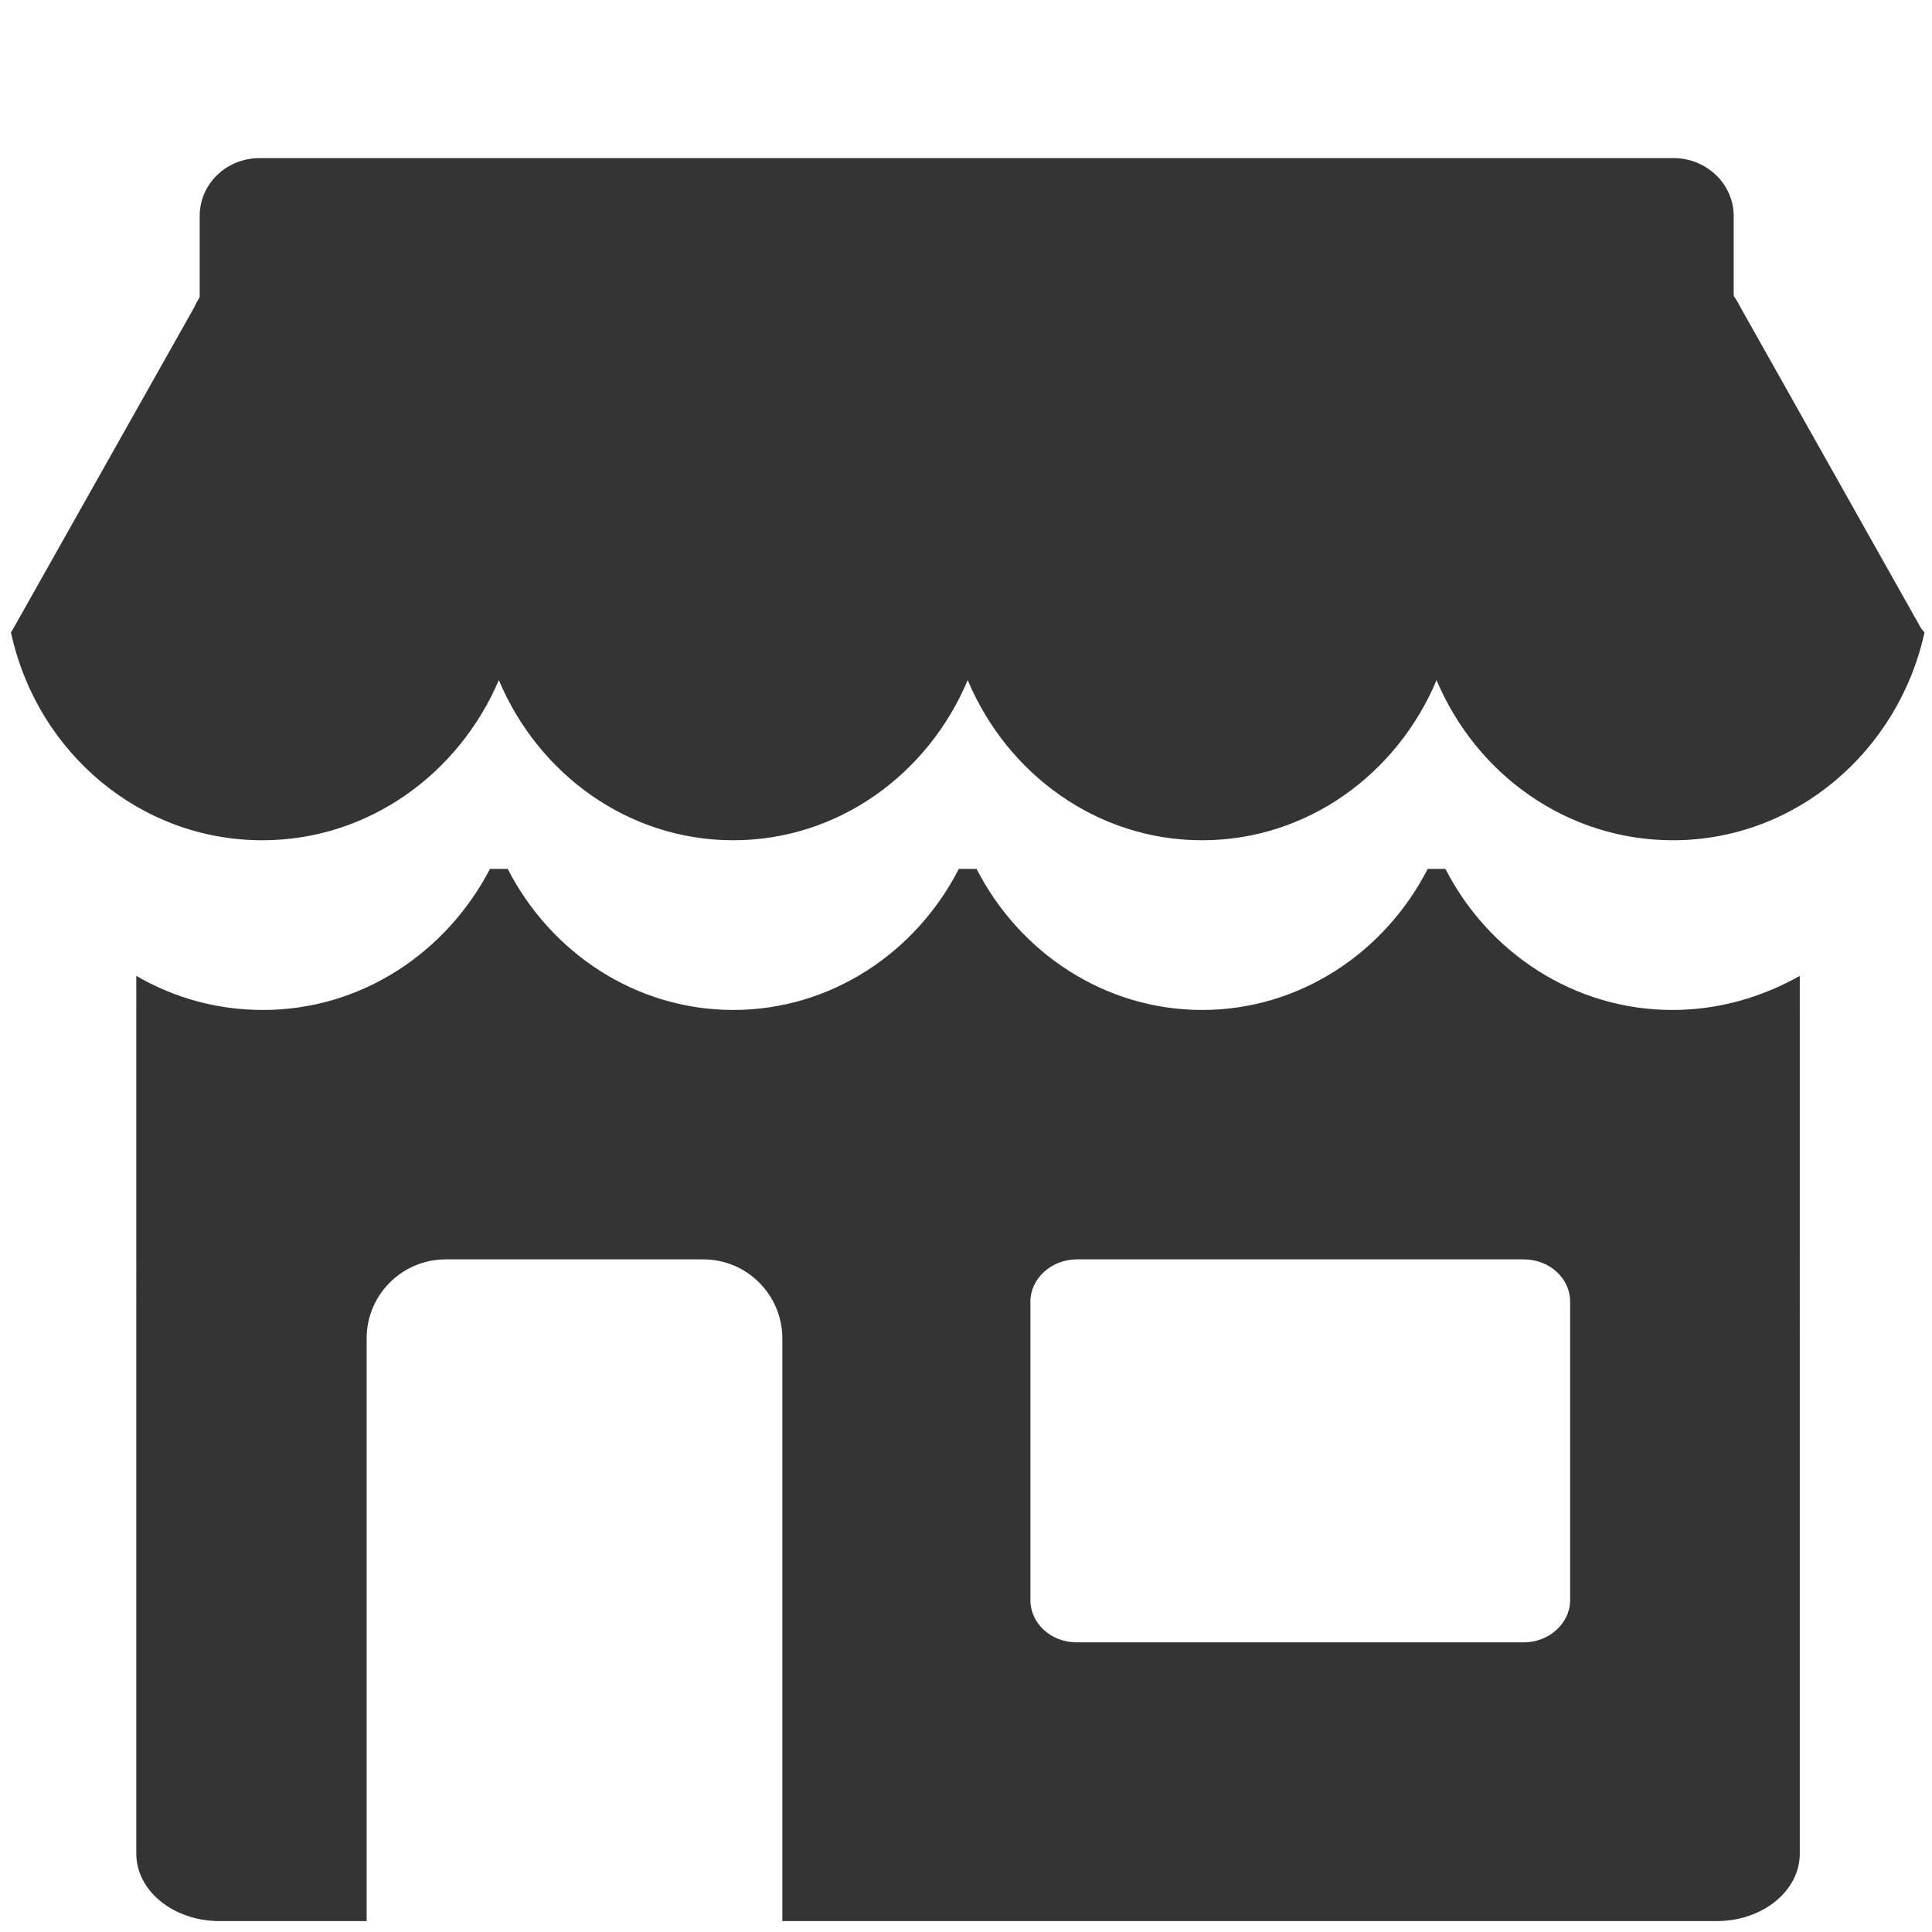 <?xml version="1.0" encoding="utf-8"?>
<!-- Generator: Adobe Illustrator 27.3.1, SVG Export Plug-In . SVG Version: 6.00 Build 0)  -->
<svg version="1.1" id="Ebene_1" xmlns="http://www.w3.org/2000/svg" xmlns:xlink="http://www.w3.org/1999/xlink" x="0px" y="0px"
	 viewBox="0 0 283.5 283.5" style="enable-background:new 0 0 283.5 283.5;" xml:space="preserve">
<style type="text/css">
	.st0{fill:#343434;}
</style>
<g>
	<path class="st0" d="M281.9,92.2L281.9,92.2l-26.5-47.1c-0.3-0.6-0.6-1.1-1-1.7V31.7c0-4.7-4-8.5-8.8-8.5H38.1
		c-4.9,0-8.8,3.8-8.8,8.5v11.9c-0.3,0.5-0.6,1-0.8,1.5L1.8,92.5l0,0l0,0l-0.2,0.3h0l0.1,0.4h0c3.9,17.3,18.9,30.1,36.8,30.1
		c15.5,0,28.8-9.7,34.7-23.5c5.8,13.8,19,23.5,34.4,23.5c15.4,0,28.6-9.7,34.4-23.5c5.8,13.8,19,23.5,34.4,23.5
		c15.4,0,28.6-9.7,34.4-23.5c5.8,13.8,19.1,23.5,34.7,23.5c18,0,33.1-13.1,36.9-30.5L281.9,92.2z"/>
	<path class="st0" d="M230.4,234.8c0,3.4-3.1,6.2-6.8,6.2h-65.6c-3.8,0-6.8-2.8-6.8-6.2V191c0-3.4,3.1-6.2,6.8-6.2h65.6
		c3.8,0,6.8,2.8,6.8,6.2V234.8z M245.4,148.2c-14.4,0-27-8.4-33.3-20.7h-2.6c-6.3,12.3-18.8,20.7-33.1,20.7
		c-14.3,0-26.8-8.4-33.1-20.7h-2.6c-6.3,12.3-18.8,20.7-33.1,20.7c-14.3,0-26.8-8.4-33.1-20.7h-2.6c-6.4,12.3-18.9,20.7-33.3,20.7
		c-6.8,0-13.1-1.8-18.6-5V272c0,5.5,5.5,9.9,12.2,9.9h21.6v-85.5c0-6.4,5.2-11.6,11.6-11.6h37.8c6.4,0,11.6,5.2,11.6,11.6v85.5
		h137.1c6.7,0,12.2-4.4,12.2-9.9V143.2C258.4,146.4,252.1,148.2,245.4,148.2z"/>
</g>
</svg>

